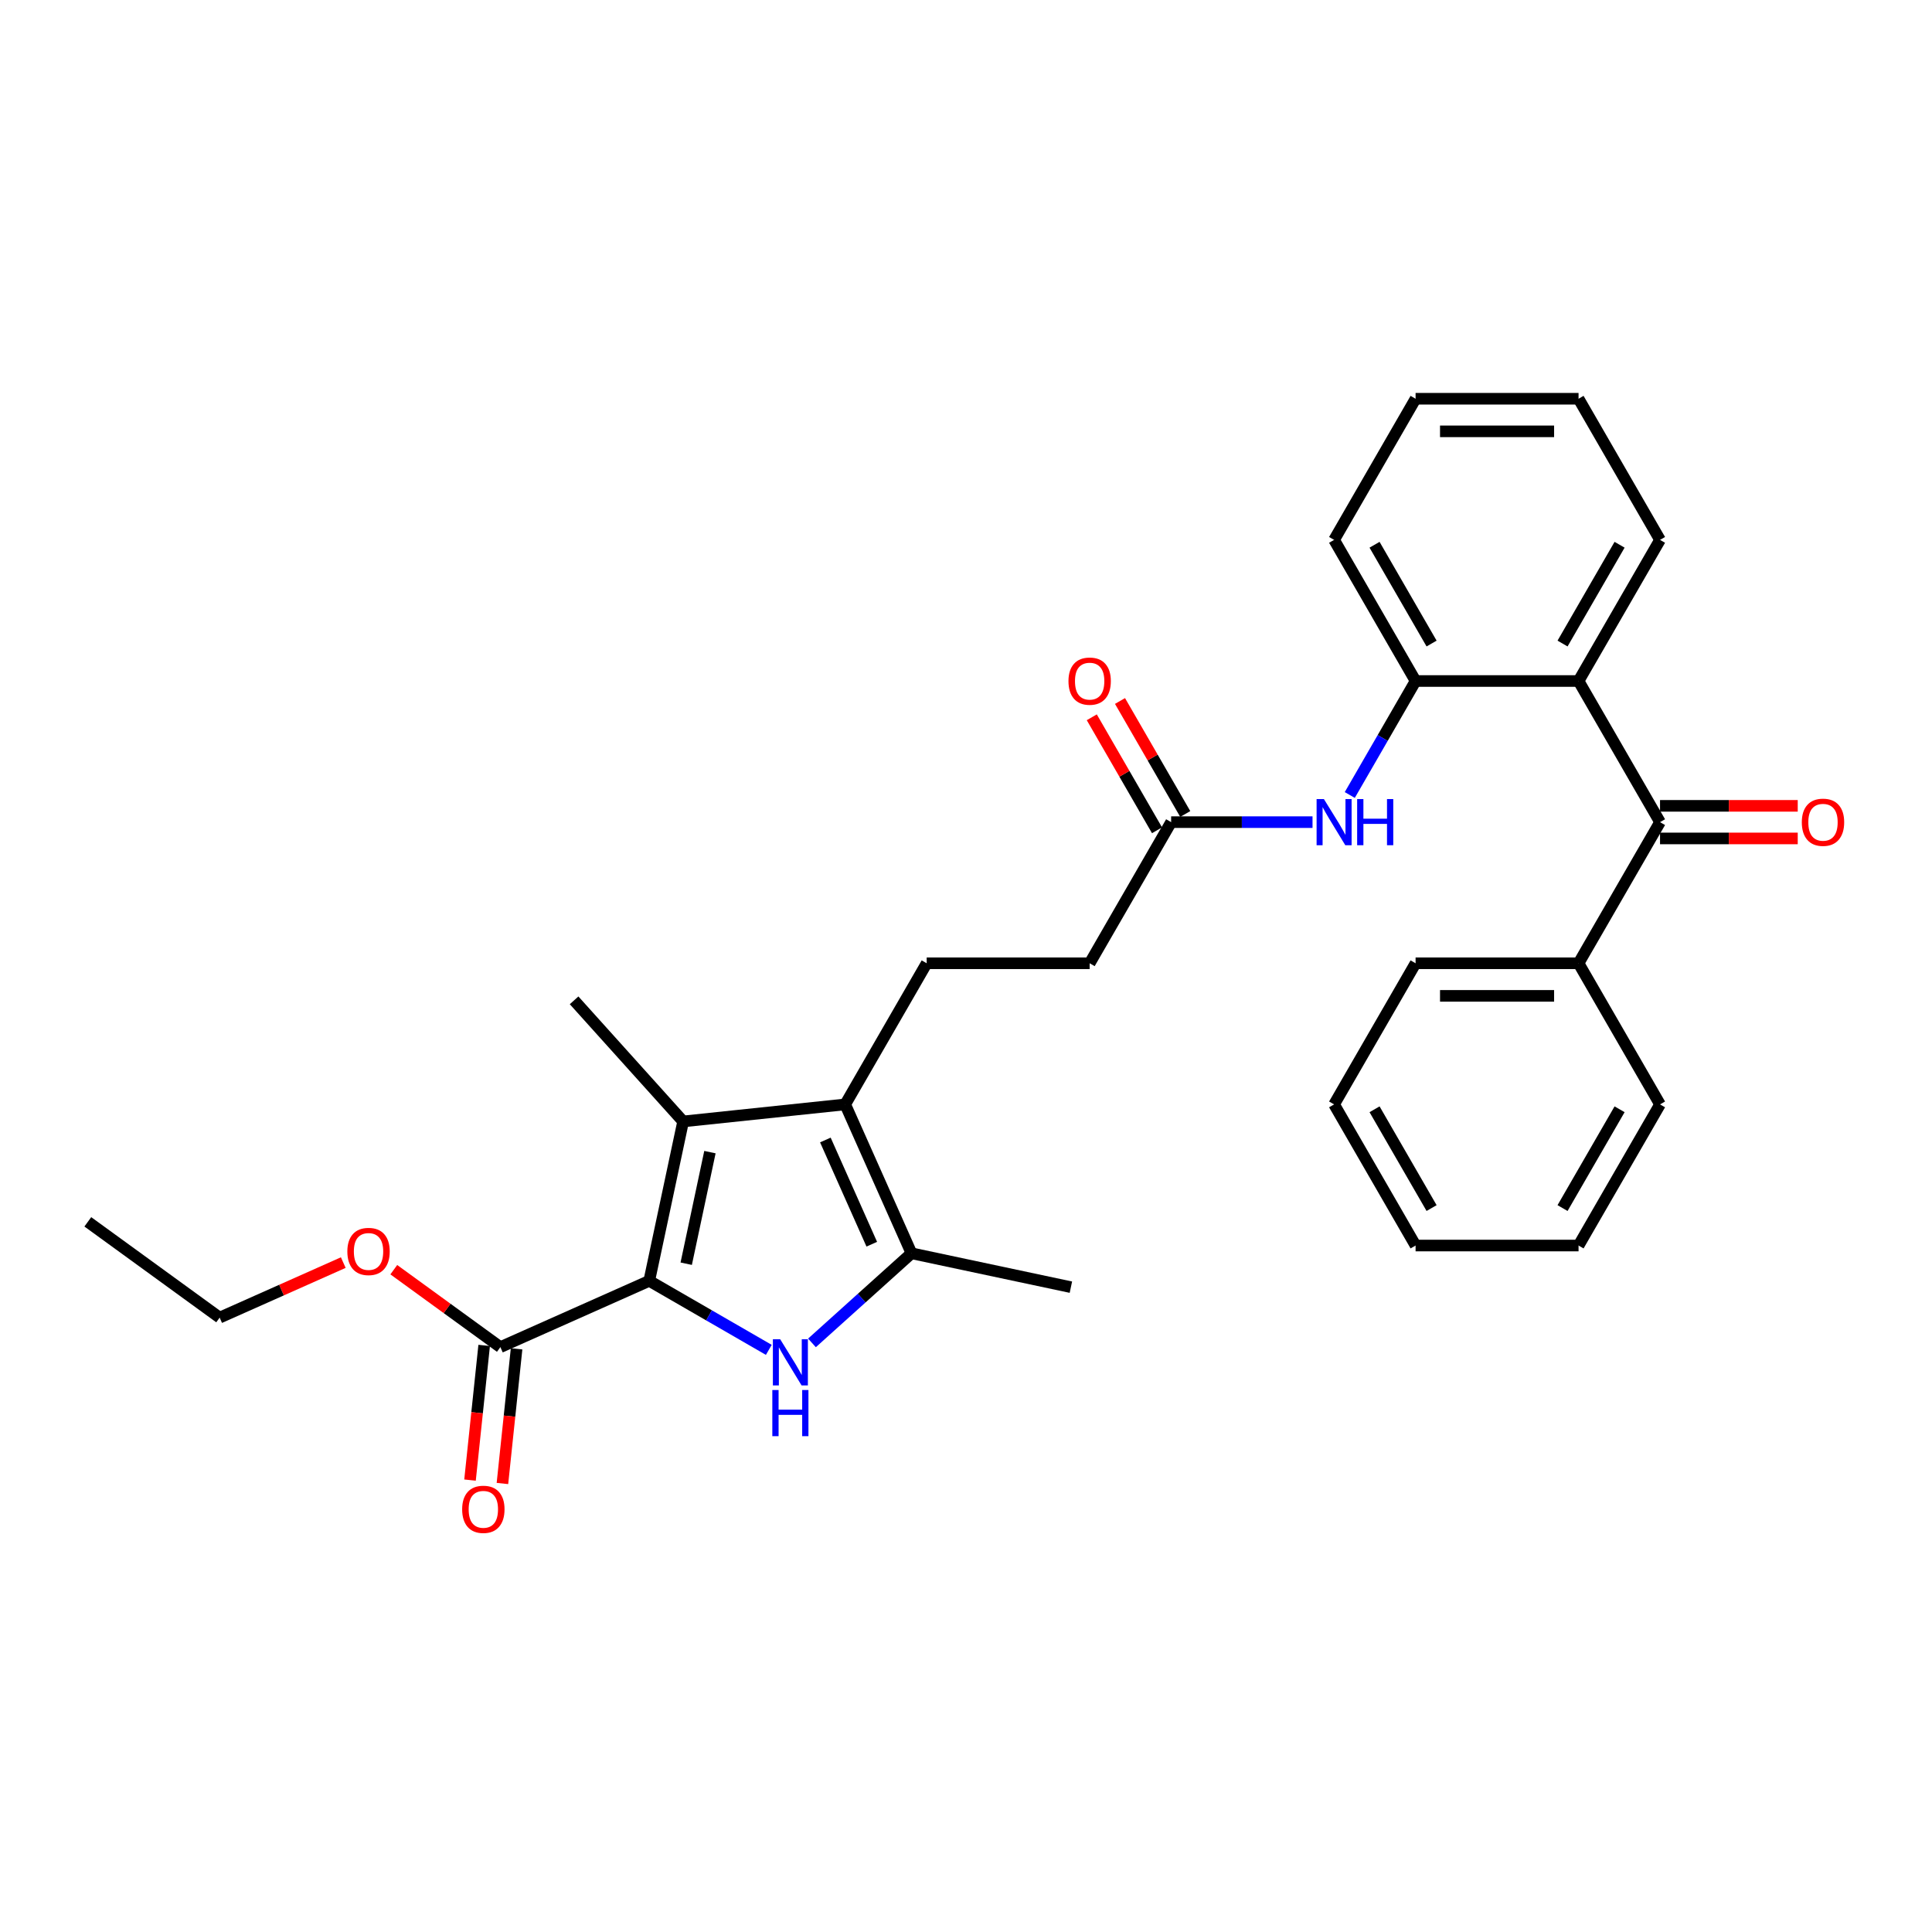 <?xml version='1.0' encoding='iso-8859-1'?>
<svg version='1.1' baseProfile='full'
              xmlns='http://www.w3.org/2000/svg'
                      xmlns:rdkit='http://www.rdkit.org/xml'
                      xmlns:xlink='http://www.w3.org/1999/xlink'
                  xml:space='preserve'
width='1000px' height='1000px' viewBox='0 0 1000 1000'>
<!-- END OF HEADER -->
<rect style='opacity:1.0;fill:#FFFFFF;stroke:none' width='1000' height='1000' x='0' y='0'> </rect>
<path class='bond-0' d='M 336.052,662.963 L 366.993,680.826' style='fill:none;fill-rule:evenodd;stroke:#000000;stroke-width:6px;stroke-linecap:butt;stroke-linejoin:miter;stroke-opacity:1' />
<path class='bond-0' d='M 366.993,680.826 L 397.934,698.69' style='fill:none;fill-rule:evenodd;stroke:#0000FF;stroke-width:6px;stroke-linecap:butt;stroke-linejoin:miter;stroke-opacity:1' />
<path class='bond-1' d='M 336.052,662.963 L 353.589,580.455' style='fill:none;fill-rule:evenodd;stroke:#000000;stroke-width:6px;stroke-linecap:butt;stroke-linejoin:miter;stroke-opacity:1' />
<path class='bond-1' d='M 355.184,654.094 L 367.46,596.339' style='fill:none;fill-rule:evenodd;stroke:#000000;stroke-width:6px;stroke-linecap:butt;stroke-linejoin:miter;stroke-opacity:1' />
<path class='bond-6' d='M 336.052,662.963 L 258.994,697.271' style='fill:none;fill-rule:evenodd;stroke:#000000;stroke-width:6px;stroke-linecap:butt;stroke-linejoin:miter;stroke-opacity:1' />
<path class='bond-3' d='M 420.27,695.082 L 446.028,671.889' style='fill:none;fill-rule:evenodd;stroke:#0000FF;stroke-width:6px;stroke-linecap:butt;stroke-linejoin:miter;stroke-opacity:1' />
<path class='bond-3' d='M 446.028,671.889 L 471.786,648.696' style='fill:none;fill-rule:evenodd;stroke:#000000;stroke-width:6px;stroke-linecap:butt;stroke-linejoin:miter;stroke-opacity:1' />
<path class='bond-2' d='M 353.589,580.455 L 437.478,571.638' style='fill:none;fill-rule:evenodd;stroke:#000000;stroke-width:6px;stroke-linecap:butt;stroke-linejoin:miter;stroke-opacity:1' />
<path class='bond-17' d='M 353.589,580.455 L 297.148,517.771' style='fill:none;fill-rule:evenodd;stroke:#000000;stroke-width:6px;stroke-linecap:butt;stroke-linejoin:miter;stroke-opacity:1' />
<path class='bond-9' d='M 437.478,571.638 L 479.653,498.589' style='fill:none;fill-rule:evenodd;stroke:#000000;stroke-width:6px;stroke-linecap:butt;stroke-linejoin:miter;stroke-opacity:1' />
<path class='bond-30' d='M 437.478,571.638 L 471.786,648.696' style='fill:none;fill-rule:evenodd;stroke:#000000;stroke-width:6px;stroke-linecap:butt;stroke-linejoin:miter;stroke-opacity:1' />
<path class='bond-30' d='M 427.212,590.059 L 451.228,643.999' style='fill:none;fill-rule:evenodd;stroke:#000000;stroke-width:6px;stroke-linecap:butt;stroke-linejoin:miter;stroke-opacity:1' />
<path class='bond-18' d='M 471.786,648.696 L 554.293,666.234' style='fill:none;fill-rule:evenodd;stroke:#000000;stroke-width:6px;stroke-linecap:butt;stroke-linejoin:miter;stroke-opacity:1' />
<path class='bond-4' d='M 817.054,352.49 L 732.704,352.49' style='fill:none;fill-rule:evenodd;stroke:#000000;stroke-width:6px;stroke-linecap:butt;stroke-linejoin:miter;stroke-opacity:1' />
<path class='bond-5' d='M 817.054,352.49 L 859.23,425.539' style='fill:none;fill-rule:evenodd;stroke:#000000;stroke-width:6px;stroke-linecap:butt;stroke-linejoin:miter;stroke-opacity:1' />
<path class='bond-19' d='M 817.054,352.49 L 859.23,279.44' style='fill:none;fill-rule:evenodd;stroke:#000000;stroke-width:6px;stroke-linecap:butt;stroke-linejoin:miter;stroke-opacity:1' />
<path class='bond-19' d='M 808.771,333.097 L 838.293,281.963' style='fill:none;fill-rule:evenodd;stroke:#000000;stroke-width:6px;stroke-linecap:butt;stroke-linejoin:miter;stroke-opacity:1' />
<path class='bond-11' d='M 859.23,433.974 L 894.868,433.974' style='fill:none;fill-rule:evenodd;stroke:#000000;stroke-width:6px;stroke-linecap:butt;stroke-linejoin:miter;stroke-opacity:1' />
<path class='bond-11' d='M 894.868,433.974 L 930.506,433.974' style='fill:none;fill-rule:evenodd;stroke:#FF0000;stroke-width:6px;stroke-linecap:butt;stroke-linejoin:miter;stroke-opacity:1' />
<path class='bond-11' d='M 859.23,417.104 L 894.868,417.104' style='fill:none;fill-rule:evenodd;stroke:#000000;stroke-width:6px;stroke-linecap:butt;stroke-linejoin:miter;stroke-opacity:1' />
<path class='bond-11' d='M 894.868,417.104 L 930.506,417.104' style='fill:none;fill-rule:evenodd;stroke:#FF0000;stroke-width:6px;stroke-linecap:butt;stroke-linejoin:miter;stroke-opacity:1' />
<path class='bond-12' d='M 859.23,425.539 L 817.054,498.589' style='fill:none;fill-rule:evenodd;stroke:#000000;stroke-width:6px;stroke-linecap:butt;stroke-linejoin:miter;stroke-opacity:1' />
<path class='bond-13' d='M 250.605,696.389 L 246.942,731.24' style='fill:none;fill-rule:evenodd;stroke:#000000;stroke-width:6px;stroke-linecap:butt;stroke-linejoin:miter;stroke-opacity:1' />
<path class='bond-13' d='M 246.942,731.24 L 243.28,766.09' style='fill:none;fill-rule:evenodd;stroke:#FF0000;stroke-width:6px;stroke-linecap:butt;stroke-linejoin:miter;stroke-opacity:1' />
<path class='bond-13' d='M 267.383,698.153 L 263.72,733.003' style='fill:none;fill-rule:evenodd;stroke:#000000;stroke-width:6px;stroke-linecap:butt;stroke-linejoin:miter;stroke-opacity:1' />
<path class='bond-13' d='M 263.72,733.003 L 260.057,767.853' style='fill:none;fill-rule:evenodd;stroke:#FF0000;stroke-width:6px;stroke-linecap:butt;stroke-linejoin:miter;stroke-opacity:1' />
<path class='bond-16' d='M 258.994,697.271 L 231.411,677.231' style='fill:none;fill-rule:evenodd;stroke:#000000;stroke-width:6px;stroke-linecap:butt;stroke-linejoin:miter;stroke-opacity:1' />
<path class='bond-16' d='M 231.411,677.231 L 203.828,657.19' style='fill:none;fill-rule:evenodd;stroke:#FF0000;stroke-width:6px;stroke-linecap:butt;stroke-linejoin:miter;stroke-opacity:1' />
<path class='bond-7' d='M 732.704,352.49 L 715.673,381.988' style='fill:none;fill-rule:evenodd;stroke:#000000;stroke-width:6px;stroke-linecap:butt;stroke-linejoin:miter;stroke-opacity:1' />
<path class='bond-7' d='M 715.673,381.988 L 698.642,411.487' style='fill:none;fill-rule:evenodd;stroke:#0000FF;stroke-width:6px;stroke-linecap:butt;stroke-linejoin:miter;stroke-opacity:1' />
<path class='bond-20' d='M 732.704,352.49 L 690.529,279.44' style='fill:none;fill-rule:evenodd;stroke:#000000;stroke-width:6px;stroke-linecap:butt;stroke-linejoin:miter;stroke-opacity:1' />
<path class='bond-20' d='M 740.988,333.097 L 711.465,281.963' style='fill:none;fill-rule:evenodd;stroke:#000000;stroke-width:6px;stroke-linecap:butt;stroke-linejoin:miter;stroke-opacity:1' />
<path class='bond-8' d='M 679.361,425.539 L 642.77,425.539' style='fill:none;fill-rule:evenodd;stroke:#0000FF;stroke-width:6px;stroke-linecap:butt;stroke-linejoin:miter;stroke-opacity:1' />
<path class='bond-8' d='M 642.77,425.539 L 606.178,425.539' style='fill:none;fill-rule:evenodd;stroke:#000000;stroke-width:6px;stroke-linecap:butt;stroke-linejoin:miter;stroke-opacity:1' />
<path class='bond-15' d='M 479.653,498.589 L 564.003,498.589' style='fill:none;fill-rule:evenodd;stroke:#000000;stroke-width:6px;stroke-linecap:butt;stroke-linejoin:miter;stroke-opacity:1' />
<path class='bond-10' d='M 606.178,425.539 L 564.003,498.589' style='fill:none;fill-rule:evenodd;stroke:#000000;stroke-width:6px;stroke-linecap:butt;stroke-linejoin:miter;stroke-opacity:1' />
<path class='bond-14' d='M 613.483,421.322 L 596.599,392.076' style='fill:none;fill-rule:evenodd;stroke:#000000;stroke-width:6px;stroke-linecap:butt;stroke-linejoin:miter;stroke-opacity:1' />
<path class='bond-14' d='M 596.599,392.076 L 579.714,362.831' style='fill:none;fill-rule:evenodd;stroke:#FF0000;stroke-width:6px;stroke-linecap:butt;stroke-linejoin:miter;stroke-opacity:1' />
<path class='bond-14' d='M 598.874,429.757 L 581.989,400.512' style='fill:none;fill-rule:evenodd;stroke:#000000;stroke-width:6px;stroke-linecap:butt;stroke-linejoin:miter;stroke-opacity:1' />
<path class='bond-14' d='M 581.989,400.512 L 565.104,371.266' style='fill:none;fill-rule:evenodd;stroke:#FF0000;stroke-width:6px;stroke-linecap:butt;stroke-linejoin:miter;stroke-opacity:1' />
<path class='bond-21' d='M 817.054,498.589 L 732.704,498.589' style='fill:none;fill-rule:evenodd;stroke:#000000;stroke-width:6px;stroke-linecap:butt;stroke-linejoin:miter;stroke-opacity:1' />
<path class='bond-21' d='M 804.402,515.459 L 745.357,515.459' style='fill:none;fill-rule:evenodd;stroke:#000000;stroke-width:6px;stroke-linecap:butt;stroke-linejoin:miter;stroke-opacity:1' />
<path class='bond-22' d='M 817.054,498.589 L 859.23,571.638' style='fill:none;fill-rule:evenodd;stroke:#000000;stroke-width:6px;stroke-linecap:butt;stroke-linejoin:miter;stroke-opacity:1' />
<path class='bond-23' d='M 177.679,653.512 L 145.687,667.756' style='fill:none;fill-rule:evenodd;stroke:#FF0000;stroke-width:6px;stroke-linecap:butt;stroke-linejoin:miter;stroke-opacity:1' />
<path class='bond-23' d='M 145.687,667.756 L 113.695,681.999' style='fill:none;fill-rule:evenodd;stroke:#000000;stroke-width:6px;stroke-linecap:butt;stroke-linejoin:miter;stroke-opacity:1' />
<path class='bond-31' d='M 859.23,279.44 L 817.054,206.391' style='fill:none;fill-rule:evenodd;stroke:#000000;stroke-width:6px;stroke-linecap:butt;stroke-linejoin:miter;stroke-opacity:1' />
<path class='bond-25' d='M 690.529,279.44 L 732.704,206.391' style='fill:none;fill-rule:evenodd;stroke:#000000;stroke-width:6px;stroke-linecap:butt;stroke-linejoin:miter;stroke-opacity:1' />
<path class='bond-27' d='M 732.704,498.589 L 690.529,571.638' style='fill:none;fill-rule:evenodd;stroke:#000000;stroke-width:6px;stroke-linecap:butt;stroke-linejoin:miter;stroke-opacity:1' />
<path class='bond-28' d='M 859.23,571.638 L 817.054,644.688' style='fill:none;fill-rule:evenodd;stroke:#000000;stroke-width:6px;stroke-linecap:butt;stroke-linejoin:miter;stroke-opacity:1' />
<path class='bond-28' d='M 838.293,574.161 L 808.771,625.296' style='fill:none;fill-rule:evenodd;stroke:#000000;stroke-width:6px;stroke-linecap:butt;stroke-linejoin:miter;stroke-opacity:1' />
<path class='bond-26' d='M 113.695,681.999 L 45.455,632.42' style='fill:none;fill-rule:evenodd;stroke:#000000;stroke-width:6px;stroke-linecap:butt;stroke-linejoin:miter;stroke-opacity:1' />
<path class='bond-24' d='M 817.054,206.391 L 732.704,206.391' style='fill:none;fill-rule:evenodd;stroke:#000000;stroke-width:6px;stroke-linecap:butt;stroke-linejoin:miter;stroke-opacity:1' />
<path class='bond-24' d='M 804.402,223.261 L 745.357,223.261' style='fill:none;fill-rule:evenodd;stroke:#000000;stroke-width:6px;stroke-linecap:butt;stroke-linejoin:miter;stroke-opacity:1' />
<path class='bond-32' d='M 690.529,571.638 L 732.704,644.688' style='fill:none;fill-rule:evenodd;stroke:#000000;stroke-width:6px;stroke-linecap:butt;stroke-linejoin:miter;stroke-opacity:1' />
<path class='bond-32' d='M 711.465,574.161 L 740.988,625.296' style='fill:none;fill-rule:evenodd;stroke:#000000;stroke-width:6px;stroke-linecap:butt;stroke-linejoin:miter;stroke-opacity:1' />
<path class='bond-29' d='M 817.054,644.688 L 732.704,644.688' style='fill:none;fill-rule:evenodd;stroke:#000000;stroke-width:6px;stroke-linecap:butt;stroke-linejoin:miter;stroke-opacity:1' />
<path  class='atom-1' d='M 403.821 693.194
L 411.649 705.846
Q 412.425 707.095, 413.673 709.355
Q 414.922 711.616, 414.989 711.751
L 414.989 693.194
L 418.161 693.194
L 418.161 717.082
L 414.888 717.082
L 406.487 703.248
Q 405.508 701.629, 404.462 699.773
Q 403.45 697.917, 403.146 697.344
L 403.146 717.082
L 400.042 717.082
L 400.042 693.194
L 403.821 693.194
' fill='#0000FF'/>
<path  class='atom-1' d='M 399.756 719.471
L 402.995 719.471
L 402.995 729.626
L 415.209 729.626
L 415.209 719.471
L 418.448 719.471
L 418.448 743.359
L 415.209 743.359
L 415.209 732.326
L 402.995 732.326
L 402.995 743.359
L 399.756 743.359
L 399.756 719.471
' fill='#0000FF'/>
<path  class='atom-9' d='M 685.249 413.595
L 693.076 426.248
Q 693.852 427.496, 695.101 429.757
Q 696.349 432.017, 696.416 432.152
L 696.416 413.595
L 699.588 413.595
L 699.588 437.483
L 696.315 437.483
L 687.914 423.65
Q 686.936 422.03, 685.89 420.175
Q 684.877 418.319, 684.574 417.745
L 684.574 437.483
L 681.47 437.483
L 681.47 413.595
L 685.249 413.595
' fill='#0000FF'/>
<path  class='atom-9' d='M 702.456 413.595
L 705.695 413.595
L 705.695 423.751
L 717.909 423.751
L 717.909 413.595
L 721.148 413.595
L 721.148 437.483
L 717.909 437.483
L 717.909 426.45
L 705.695 426.45
L 705.695 437.483
L 702.456 437.483
L 702.456 413.595
' fill='#0000FF'/>
<path  class='atom-12' d='M 932.614 425.607
Q 932.614 419.871, 935.449 416.666
Q 938.283 413.46, 943.58 413.46
Q 948.877 413.46, 951.711 416.666
Q 954.545 419.871, 954.545 425.607
Q 954.545 431.41, 951.678 434.717
Q 948.81 437.989, 943.58 437.989
Q 938.316 437.989, 935.449 434.717
Q 932.614 431.444, 932.614 425.607
M 943.58 435.29
Q 947.224 435.29, 949.181 432.861
Q 951.171 430.398, 951.171 425.607
Q 951.171 420.917, 949.181 418.555
Q 947.224 416.16, 943.58 416.16
Q 939.936 416.16, 937.945 418.521
Q 935.988 420.883, 935.988 425.607
Q 935.988 430.432, 937.945 432.861
Q 939.936 435.29, 943.58 435.29
' fill='#FF0000'/>
<path  class='atom-14' d='M 239.212 781.227
Q 239.212 775.491, 242.046 772.286
Q 244.88 769.08, 250.177 769.08
Q 255.474 769.08, 258.309 772.286
Q 261.143 775.491, 261.143 781.227
Q 261.143 787.03, 258.275 790.337
Q 255.407 793.609, 250.177 793.609
Q 244.914 793.609, 242.046 790.337
Q 239.212 787.064, 239.212 781.227
M 250.177 790.91
Q 253.821 790.91, 255.778 788.481
Q 257.769 786.018, 257.769 781.227
Q 257.769 776.537, 255.778 774.175
Q 253.821 771.779, 250.177 771.779
Q 246.533 771.779, 244.543 774.141
Q 242.586 776.503, 242.586 781.227
Q 242.586 786.052, 244.543 788.481
Q 246.533 790.91, 250.177 790.91
' fill='#FF0000'/>
<path  class='atom-15' d='M 553.038 352.557
Q 553.038 346.821, 555.872 343.616
Q 558.706 340.411, 564.003 340.411
Q 569.301 340.411, 572.135 343.616
Q 574.969 346.821, 574.969 352.557
Q 574.969 358.361, 572.101 361.667
Q 569.233 364.94, 564.003 364.94
Q 558.74 364.94, 555.872 361.667
Q 553.038 358.394, 553.038 352.557
M 564.003 362.241
Q 567.647 362.241, 569.604 359.811
Q 571.595 357.348, 571.595 352.557
Q 571.595 347.867, 569.604 345.506
Q 567.647 343.11, 564.003 343.11
Q 560.359 343.11, 558.369 345.472
Q 556.412 347.834, 556.412 352.557
Q 556.412 357.382, 558.369 359.811
Q 560.359 362.241, 564.003 362.241
' fill='#FF0000'/>
<path  class='atom-17' d='M 179.788 647.759
Q 179.788 642.023, 182.622 638.817
Q 185.456 635.612, 190.753 635.612
Q 196.051 635.612, 198.885 638.817
Q 201.719 642.023, 201.719 647.759
Q 201.719 653.562, 198.851 656.868
Q 195.983 660.141, 190.753 660.141
Q 185.49 660.141, 182.622 656.868
Q 179.788 653.596, 179.788 647.759
M 190.753 657.442
Q 194.397 657.442, 196.354 655.013
Q 198.345 652.55, 198.345 647.759
Q 198.345 643.069, 196.354 640.707
Q 194.397 638.311, 190.753 638.311
Q 187.109 638.311, 185.119 640.673
Q 183.162 643.035, 183.162 647.759
Q 183.162 652.583, 185.119 655.013
Q 187.109 657.442, 190.753 657.442
' fill='#FF0000'/>
</svg>
